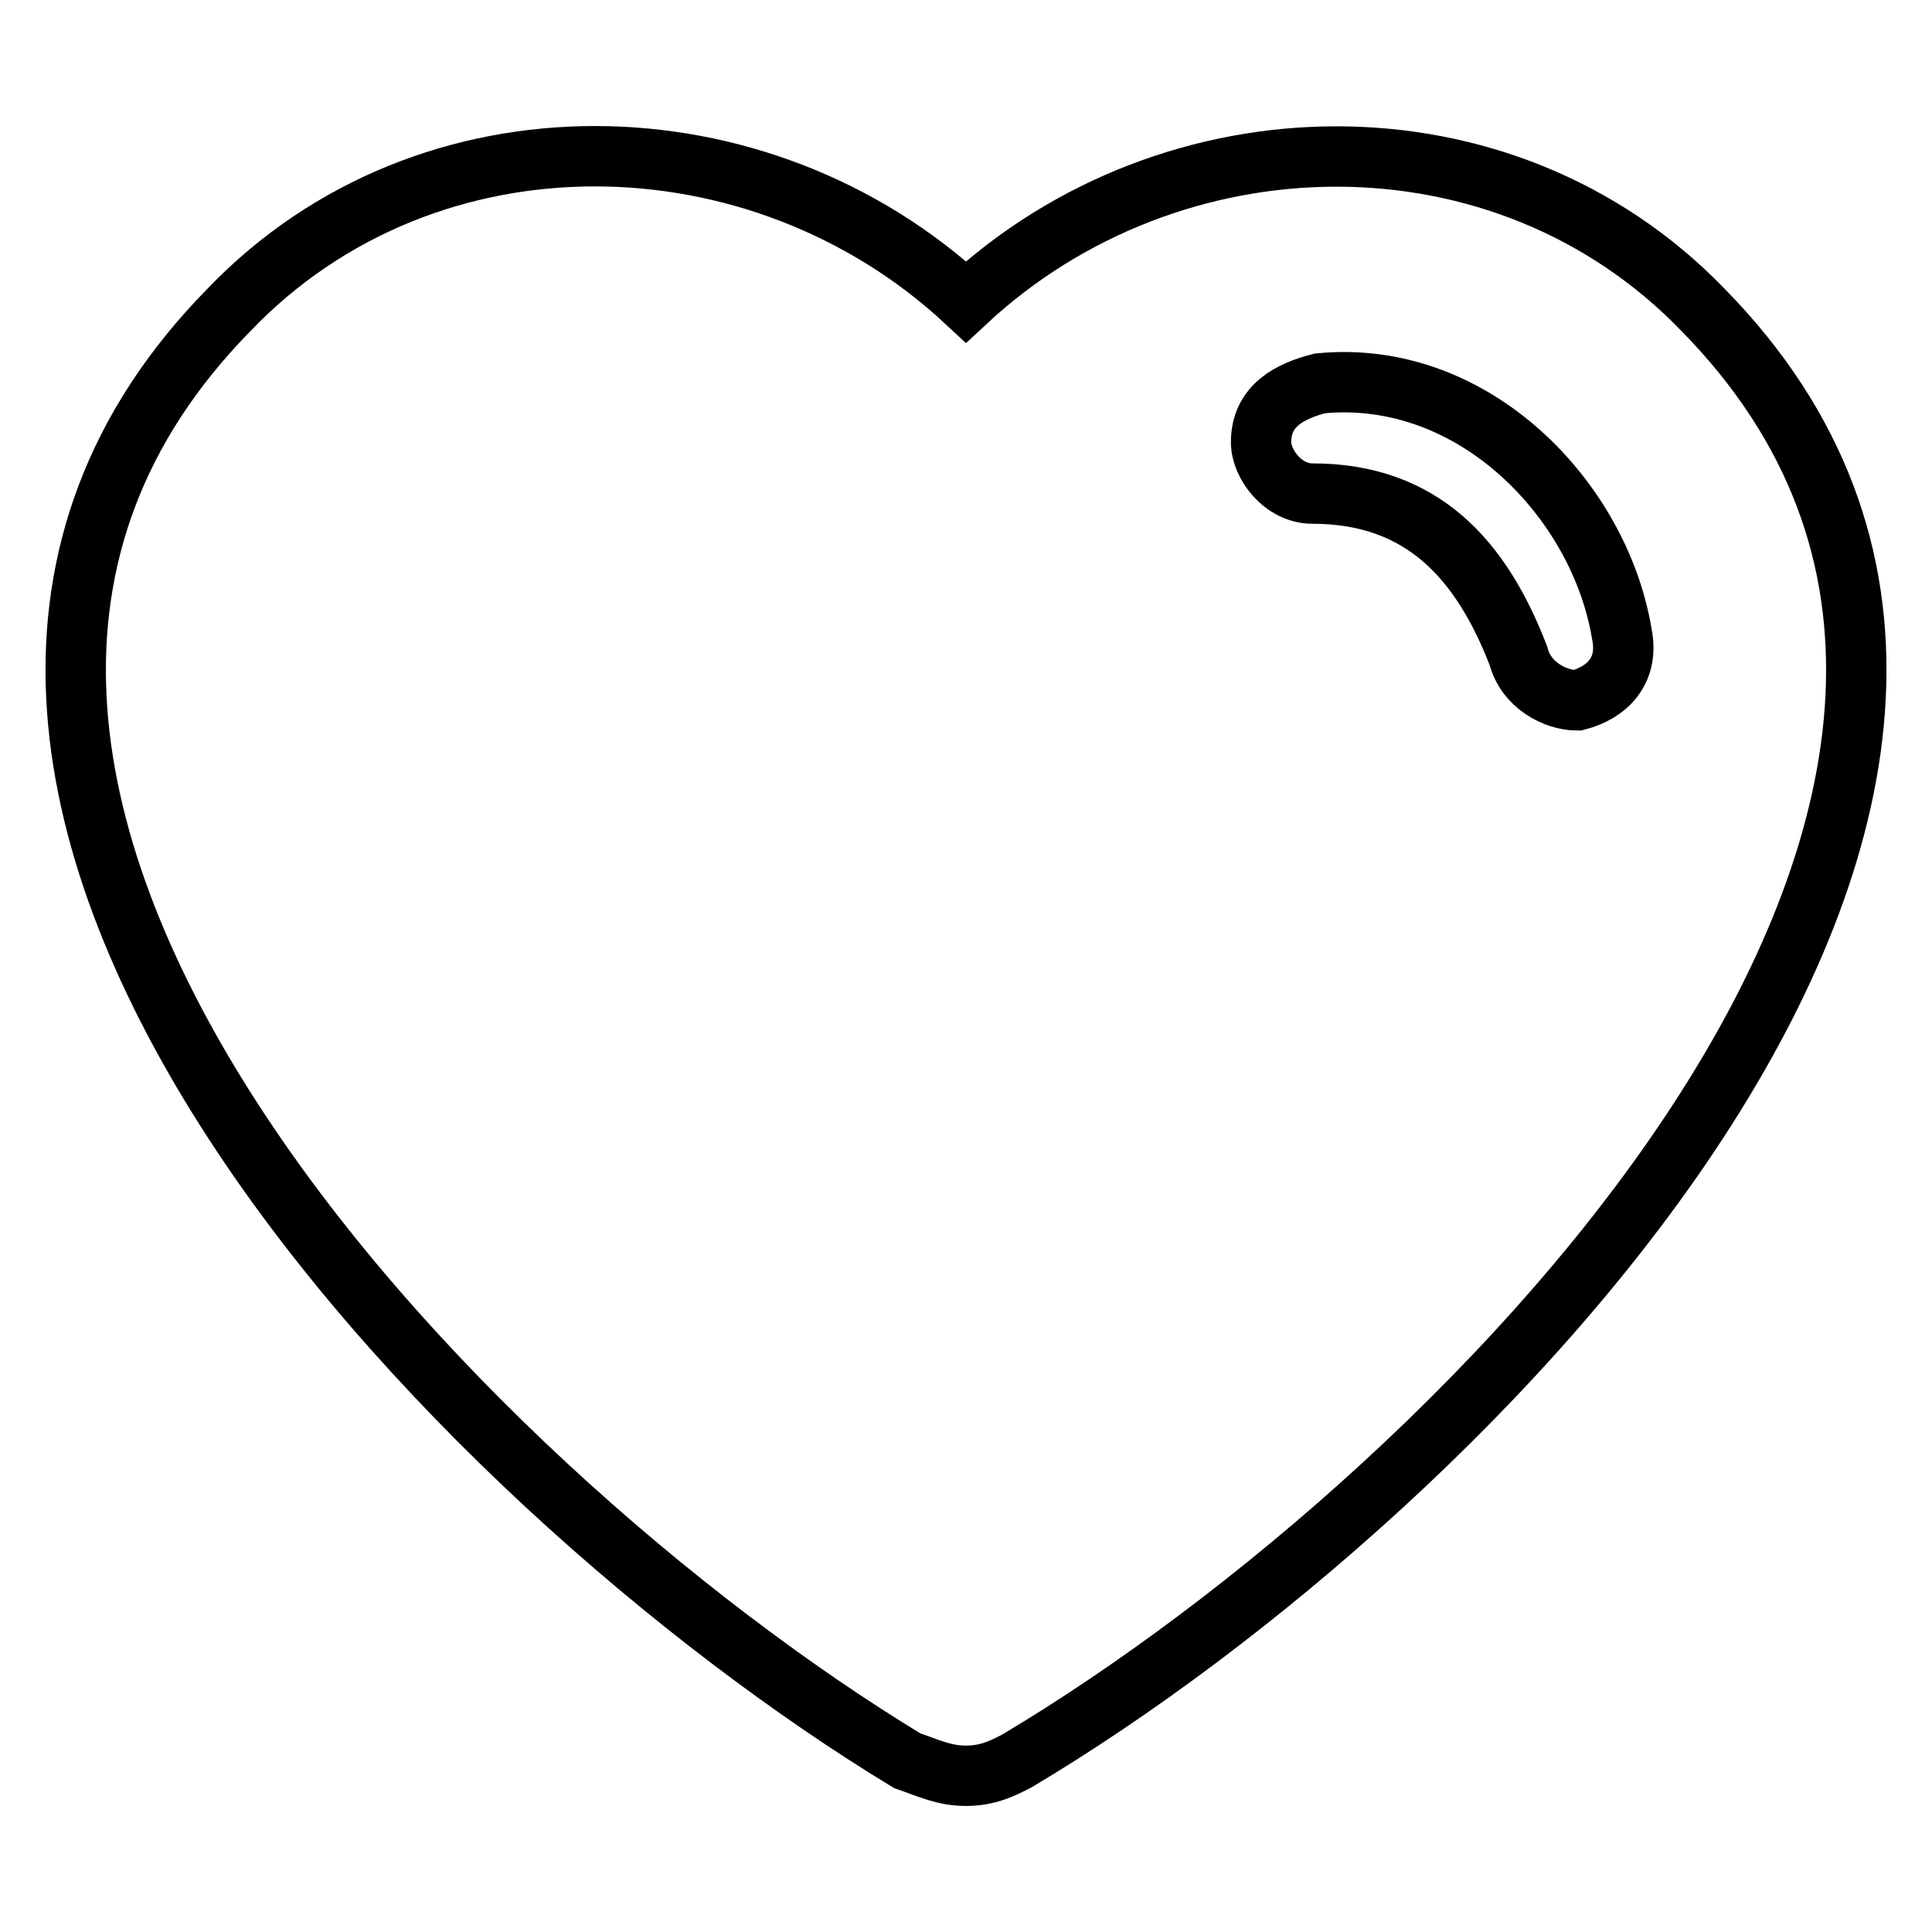 <?xml version="1.0" encoding="utf-8"?>
<!-- Svg Vector Icons : http://www.onlinewebfonts.com/icon -->
<!DOCTYPE svg PUBLIC "-//W3C//DTD SVG 1.1//EN" "http://www.w3.org/Graphics/SVG/1.1/DTD/svg11.dtd">
<svg version="1.1" xmlns="http://www.w3.org/2000/svg" xmlns:xlink="http://www.w3.org/1999/xlink" x="0px" y="0px" viewBox="0 0 256 256" enable-background="new 0 0 256 256" xml:space="preserve">
<g> <path stroke-width="8" fill-opacity="0" stroke="#000000"  d="M225.6,41c-26.4-27.3-70.3-26.4-97.6-1c-27.3-25.4-71.3-26.4-97.6,1c-61.5,62.5,30.3,156.2,89.8,192.3 c2.9,1,4.9,2,7.8,2c2.9,0,4.9-1,6.8-2C195.4,197.2,287.1,103.5,225.6,41L225.6,41z M167.1,58.6c0-4.9,3.9-6.8,7.8-7.8 c20.5-2,37.1,15.6,40,33.2l0,0c1,4.9-2,7.8-5.9,8.8c-2.9,0-6.8-2-7.8-5.9c-4.9-12.7-12.7-21.5-27.3-21.5 C170,65.4,167.1,61.5,167.1,58.6L167.1,58.6z"/></g>
</svg>